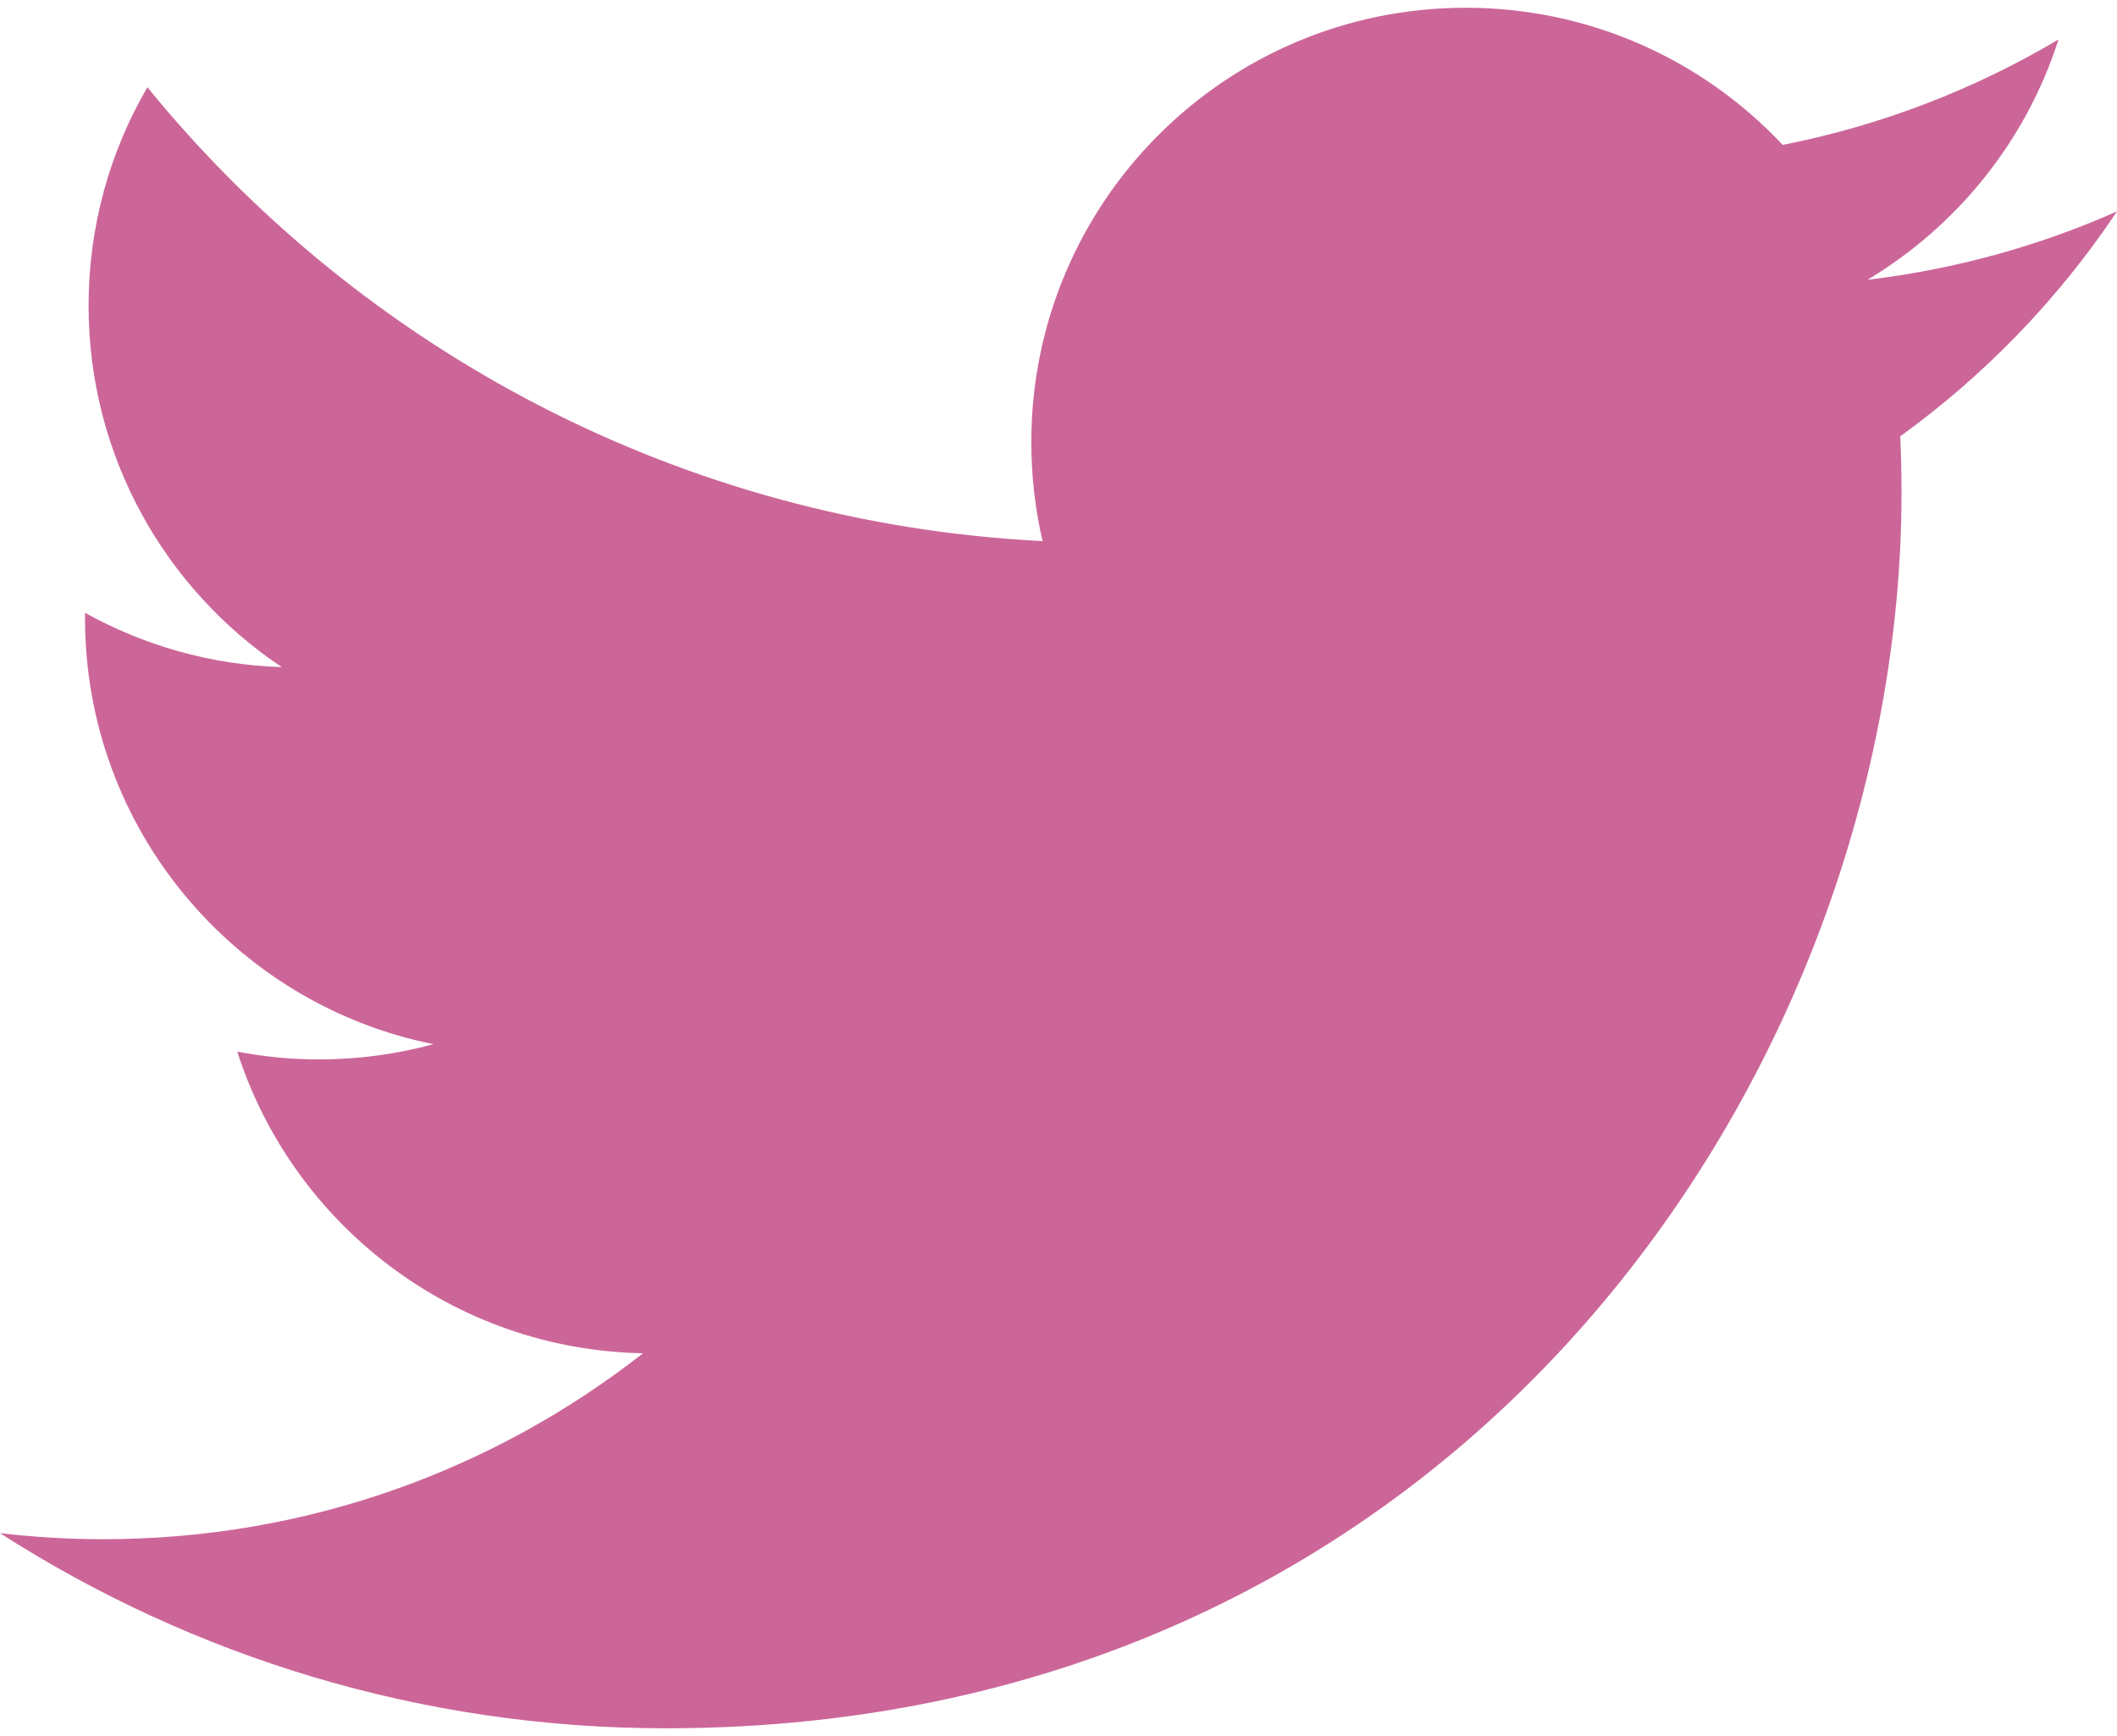 <?xml version="1.0" encoding="utf-8"?>
<!-- Generator: Adobe Illustrator 25.0.0, SVG Export Plug-In . SVG Version: 6.00 Build 0)  -->
<svg version="1.1" id="レイヤー_1" xmlns="http://www.w3.org/2000/svg" xmlns:xlink="http://www.w3.org/1999/xlink" x="0px"
	 y="0px" width="50px" height="41px" viewBox="0 0 50 41" style="enable-background:new 0 0 50 41;" xml:space="preserve">
<style type="text/css">
	.st0{fill:#cc6699;}
</style>
<path class="st0" d="M50,4.993c-1.84,0.816-3.817,1.367-5.892,1.615c2.118-1.27,3.745-3.28,4.51-5.675
	c-1.982,1.176-4.177,2.029-6.514,2.489c-1.871-1.994-4.537-3.239-7.488-3.239c-5.665,0-10.258,4.593-10.258,10.258
	c0,0.804,0.091,1.587,0.266,2.338C16.099,12.351,8.54,8.267,3.481,2.061C2.598,3.576,2.092,5.338,2.092,7.218
	c0,3.559,1.811,6.699,4.563,8.538c-1.682-0.053-3.263-0.515-4.646-1.283c-0.001,0.043-0.001,0.086-0.001,0.129
	c0,4.97,3.536,9.116,8.229,10.059c-0.861,0.234-1.767,0.36-2.703,0.36c-0.661,0-1.304-0.064-1.93-0.184
	c1.305,4.075,5.094,7.041,9.583,7.124c-3.511,2.751-7.934,4.391-12.74,4.391c-0.828,0-1.645-0.049-2.447-0.143
	c4.54,2.91,9.932,4.609,15.725,4.609c18.868,0,29.186-15.631,29.186-29.187c0-0.445-0.01-0.887-0.03-1.327
	C46.886,8.857,48.625,7.05,50,4.993z"/>
</svg>
